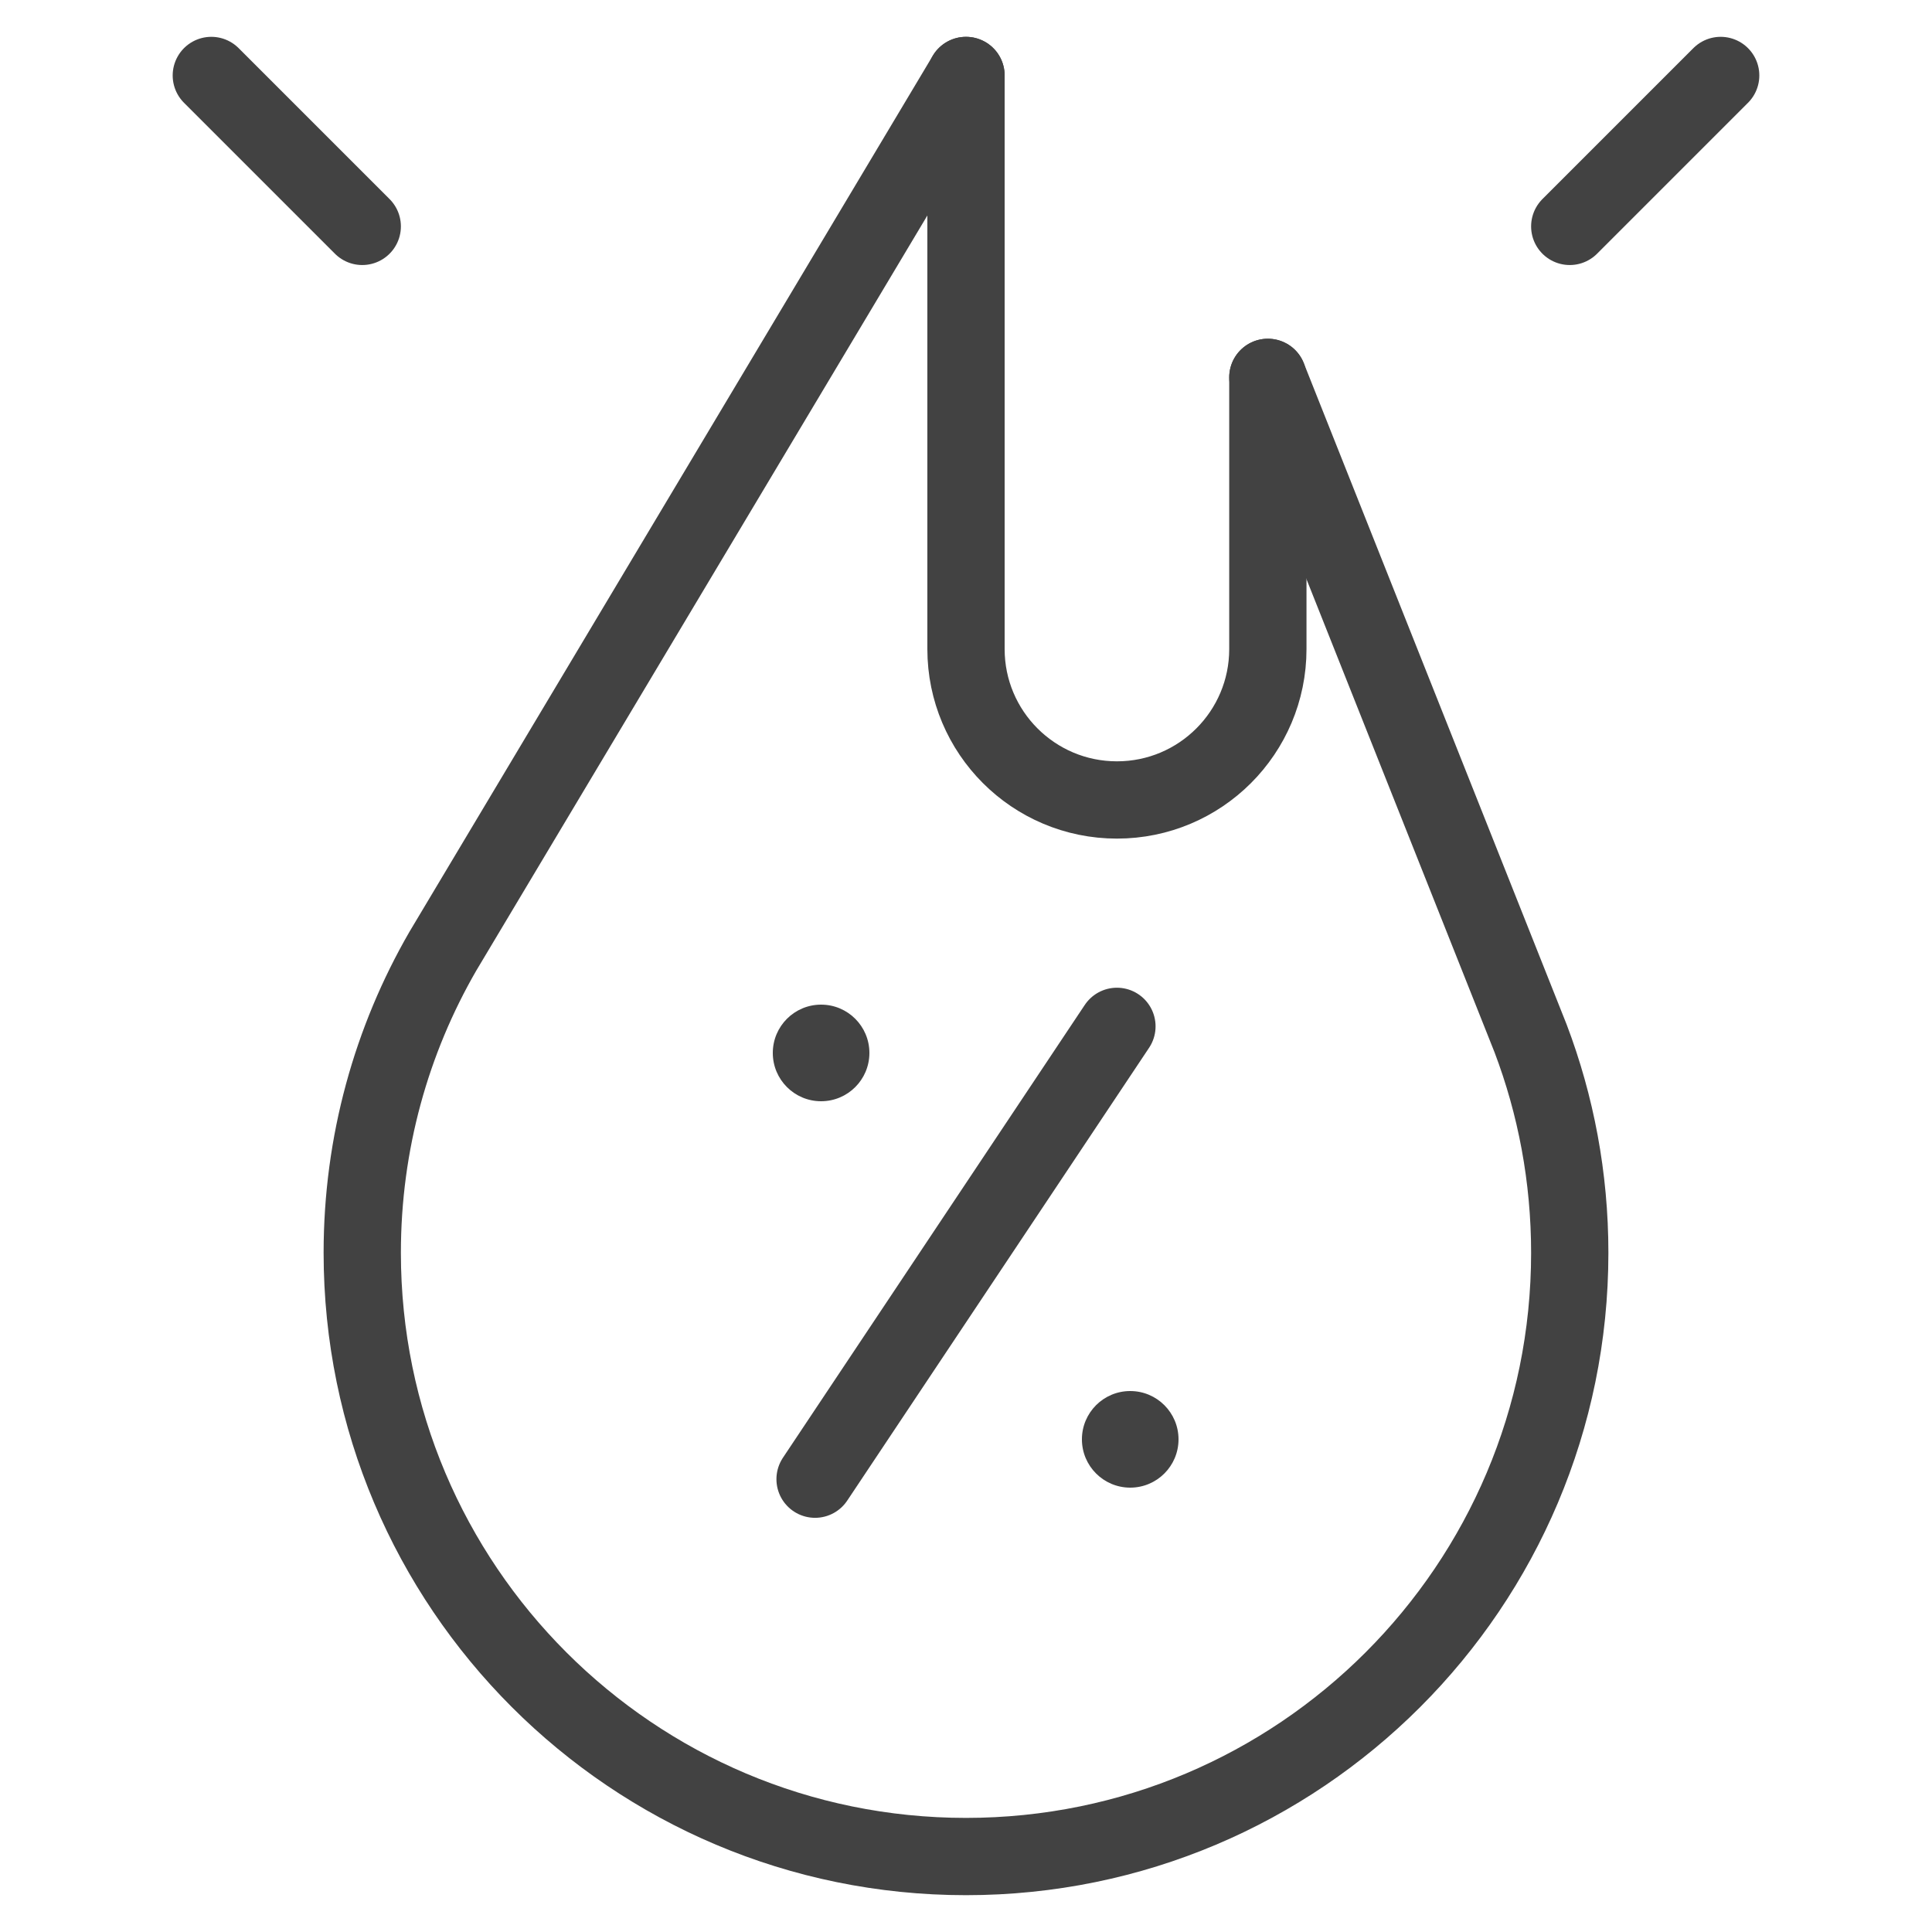 <svg width="50" height="50" viewBox="0 0 50 50" fill="none" xmlns="http://www.w3.org/2000/svg">
<path d="M28.906 26.562L21.094 38.281M5.469 1.953L9.375 5.859M44.531 1.953L40.625 5.859M32.812 9.766L39.611 26.872C40.266 28.597 40.625 30.467 40.625 32.422C40.625 41.051 33.63 48.047 25 48.047C16.37 48.047 9.375 41.051 9.375 32.422C9.375 29.58 10.134 26.915 11.46 24.619L25 1.953" stroke="#424242" stroke-width="2" stroke-miterlimit="10" stroke-linecap="round" stroke-linejoin="round"/>
<path d="M32.812 9.766V16.797C32.812 18.954 31.064 20.703 28.906 20.703C26.749 20.703 25 18.954 25 16.797V1.953" stroke="#424242" stroke-width="2" stroke-miterlimit="10" stroke-linecap="round" stroke-linejoin="round"/>
<circle cx="21.25" cy="27.25" r="1.25" fill="#424242"/>
<circle cx="29.25" cy="37.25" r="1.25" fill="#424242"/>
</svg>
